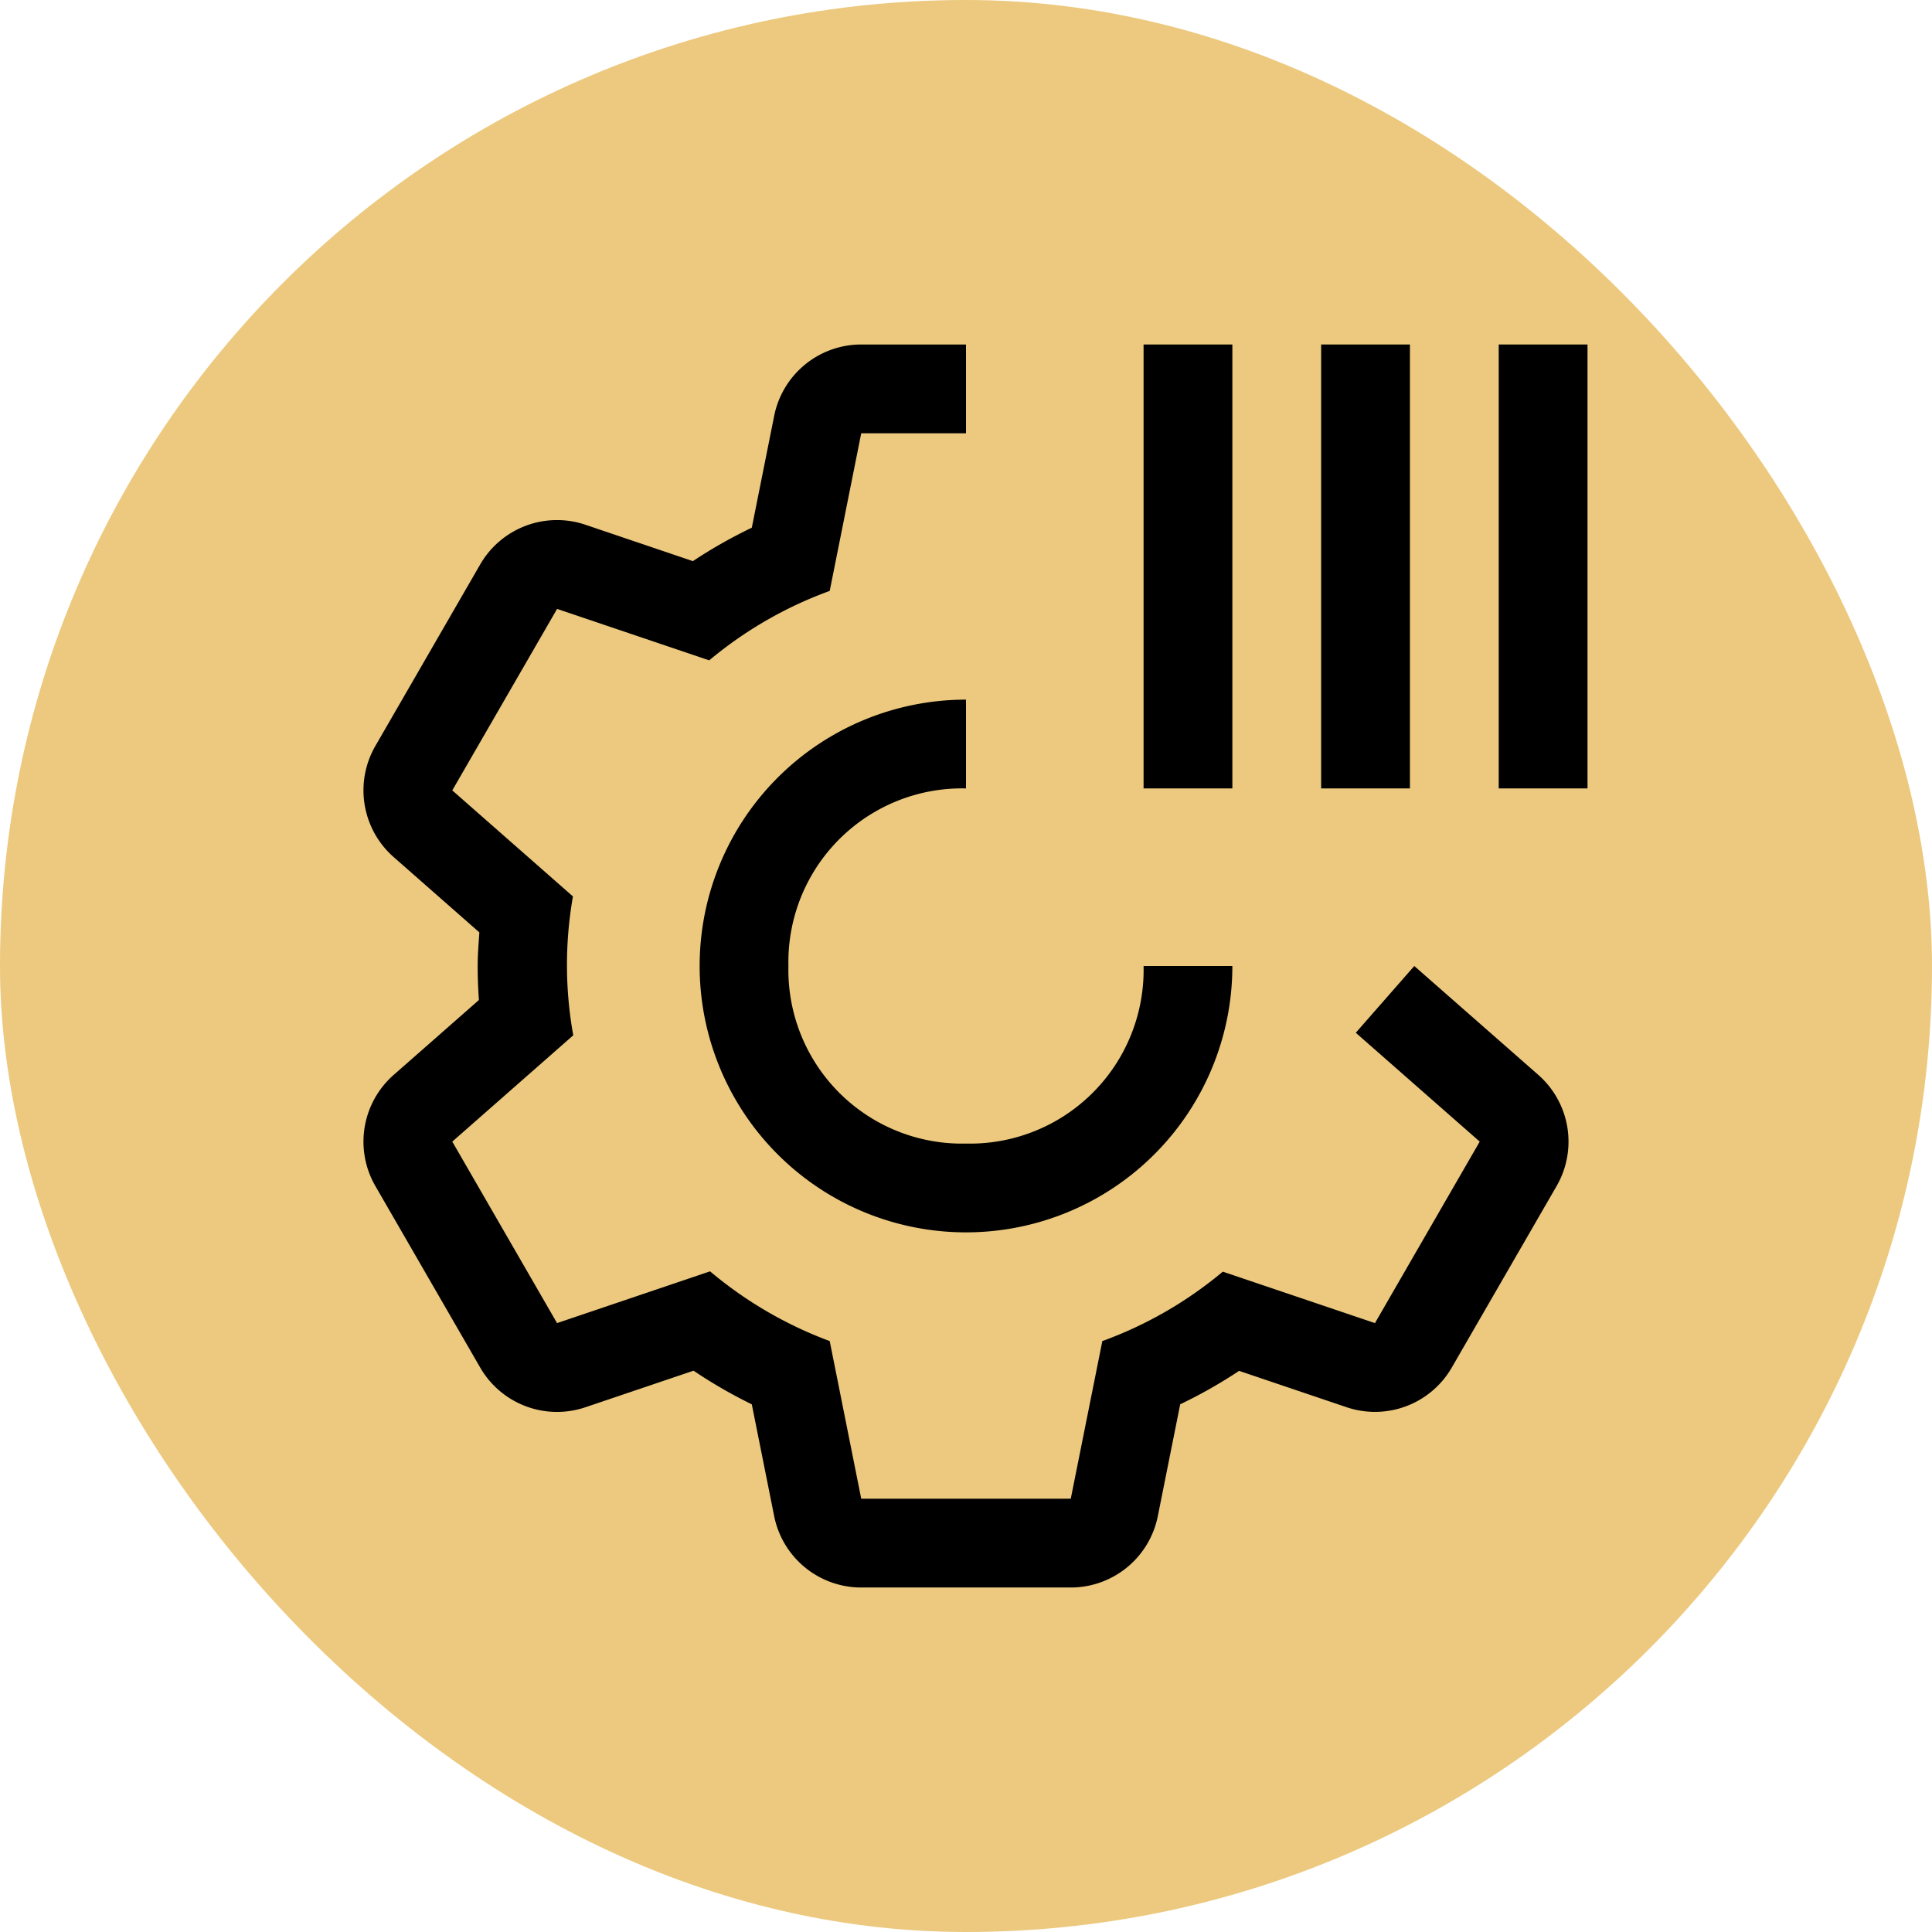 <!DOCTYPE svg PUBLIC "-//W3C//DTD SVG 1.1//EN" "http://www.w3.org/Graphics/SVG/1.1/DTD/svg11.dtd">
<!-- Uploaded to: SVG Repo, www.svgrepo.com, Transformed by: SVG Repo Mixer Tools -->
<svg fill="#000000" width="800px" height="800px" viewBox="-5.76 -5.76 43.52 43.52" id="icon" xmlns="http://www.w3.org/2000/svg">
<g id="SVGRepo_bgCarrier" stroke-width="0" transform="translate(0,0), scale(1)">
<rect x="-5.76" y="-5.76" width="43.52" height="43.52" rx="21.76" fill="#ecc97e" strokewidth="0"/>
</g>
<g id="SVGRepo_tracerCarrier" stroke-linecap="round" stroke-linejoin="round" stroke="#CCCCCC" stroke-width="0.064"/>
<g id="SVGRepo_iconCarrier">
<defs>
<style>.cls-1{fill:none;}</style>
</defs>
<title>operations--field</title>
<rect x="16" y="6" width="10" height="2" transform="translate(14 28) rotate(-90)"/>
<rect x="20" y="6" width="10" height="2" transform="translate(18 32) rotate(-90)"/>
<rect x="24" y="6" width="10" height="2" transform="translate(22 36) rotate(-90)"/>
<path d="M16,20a3.912,3.912,0,0,1-4-4,3.912,3.912,0,0,1,4-4V10a6,6,0,1,0,6,6H20A3.912,3.912,0,0,1,16,20Z"/>
<path d="M28.893,18.454,26.098,16,24.78,17.504l2.792,2.452-2.36,4.088-3.427-1.159a9.031,9.031,0,0,1-2.714,1.564L18.36,28H13.64l-.71-3.551a9.095,9.095,0,0,1-2.695-1.571l-3.447,1.166-2.36-4.088L7.153,17.561a8.926,8.926,0,0,1-.007-3.128L4.428,12.044,6.789,7.956l3.427,1.159a9.03,9.03,0,0,1,2.714-1.564L13.64,4H16V2H13.64a2,2,0,0,0-1.961,1.608l-.504,2.519A10.967,10.967,0,0,0,9.848,6.88L7.429,6.061a1.998,1.998,0,0,0-2.373.895L2.695,11.044a2.001,2.001,0,0,0,.412,2.502l1.931,1.697C5.021,15.495,5,15.745,5,16c0,.258.01.513.028.766l-1.921,1.688a2.001,2.001,0,0,0-.412,2.502l2.361,4.088a1.998,1.998,0,0,0,2.373.895l2.434-.823a10.974,10.974,0,0,0,1.312.758l.504,2.519A2,2,0,0,0,13.64,30H18.36a2,2,0,0,0,1.961-1.608l.504-2.519a10.967,10.967,0,0,0,1.327-.753l2.419.818a1.998,1.998,0,0,0,2.373-.895l2.361-4.088A2.001,2.001,0,0,0,28.893,18.454Z"/>
<rect id="_Transparent_Rectangle_" data-name="&lt;Transparent Rectangle&gt;" class="cls-1" width="32" height="32"/>
</g>
</svg>